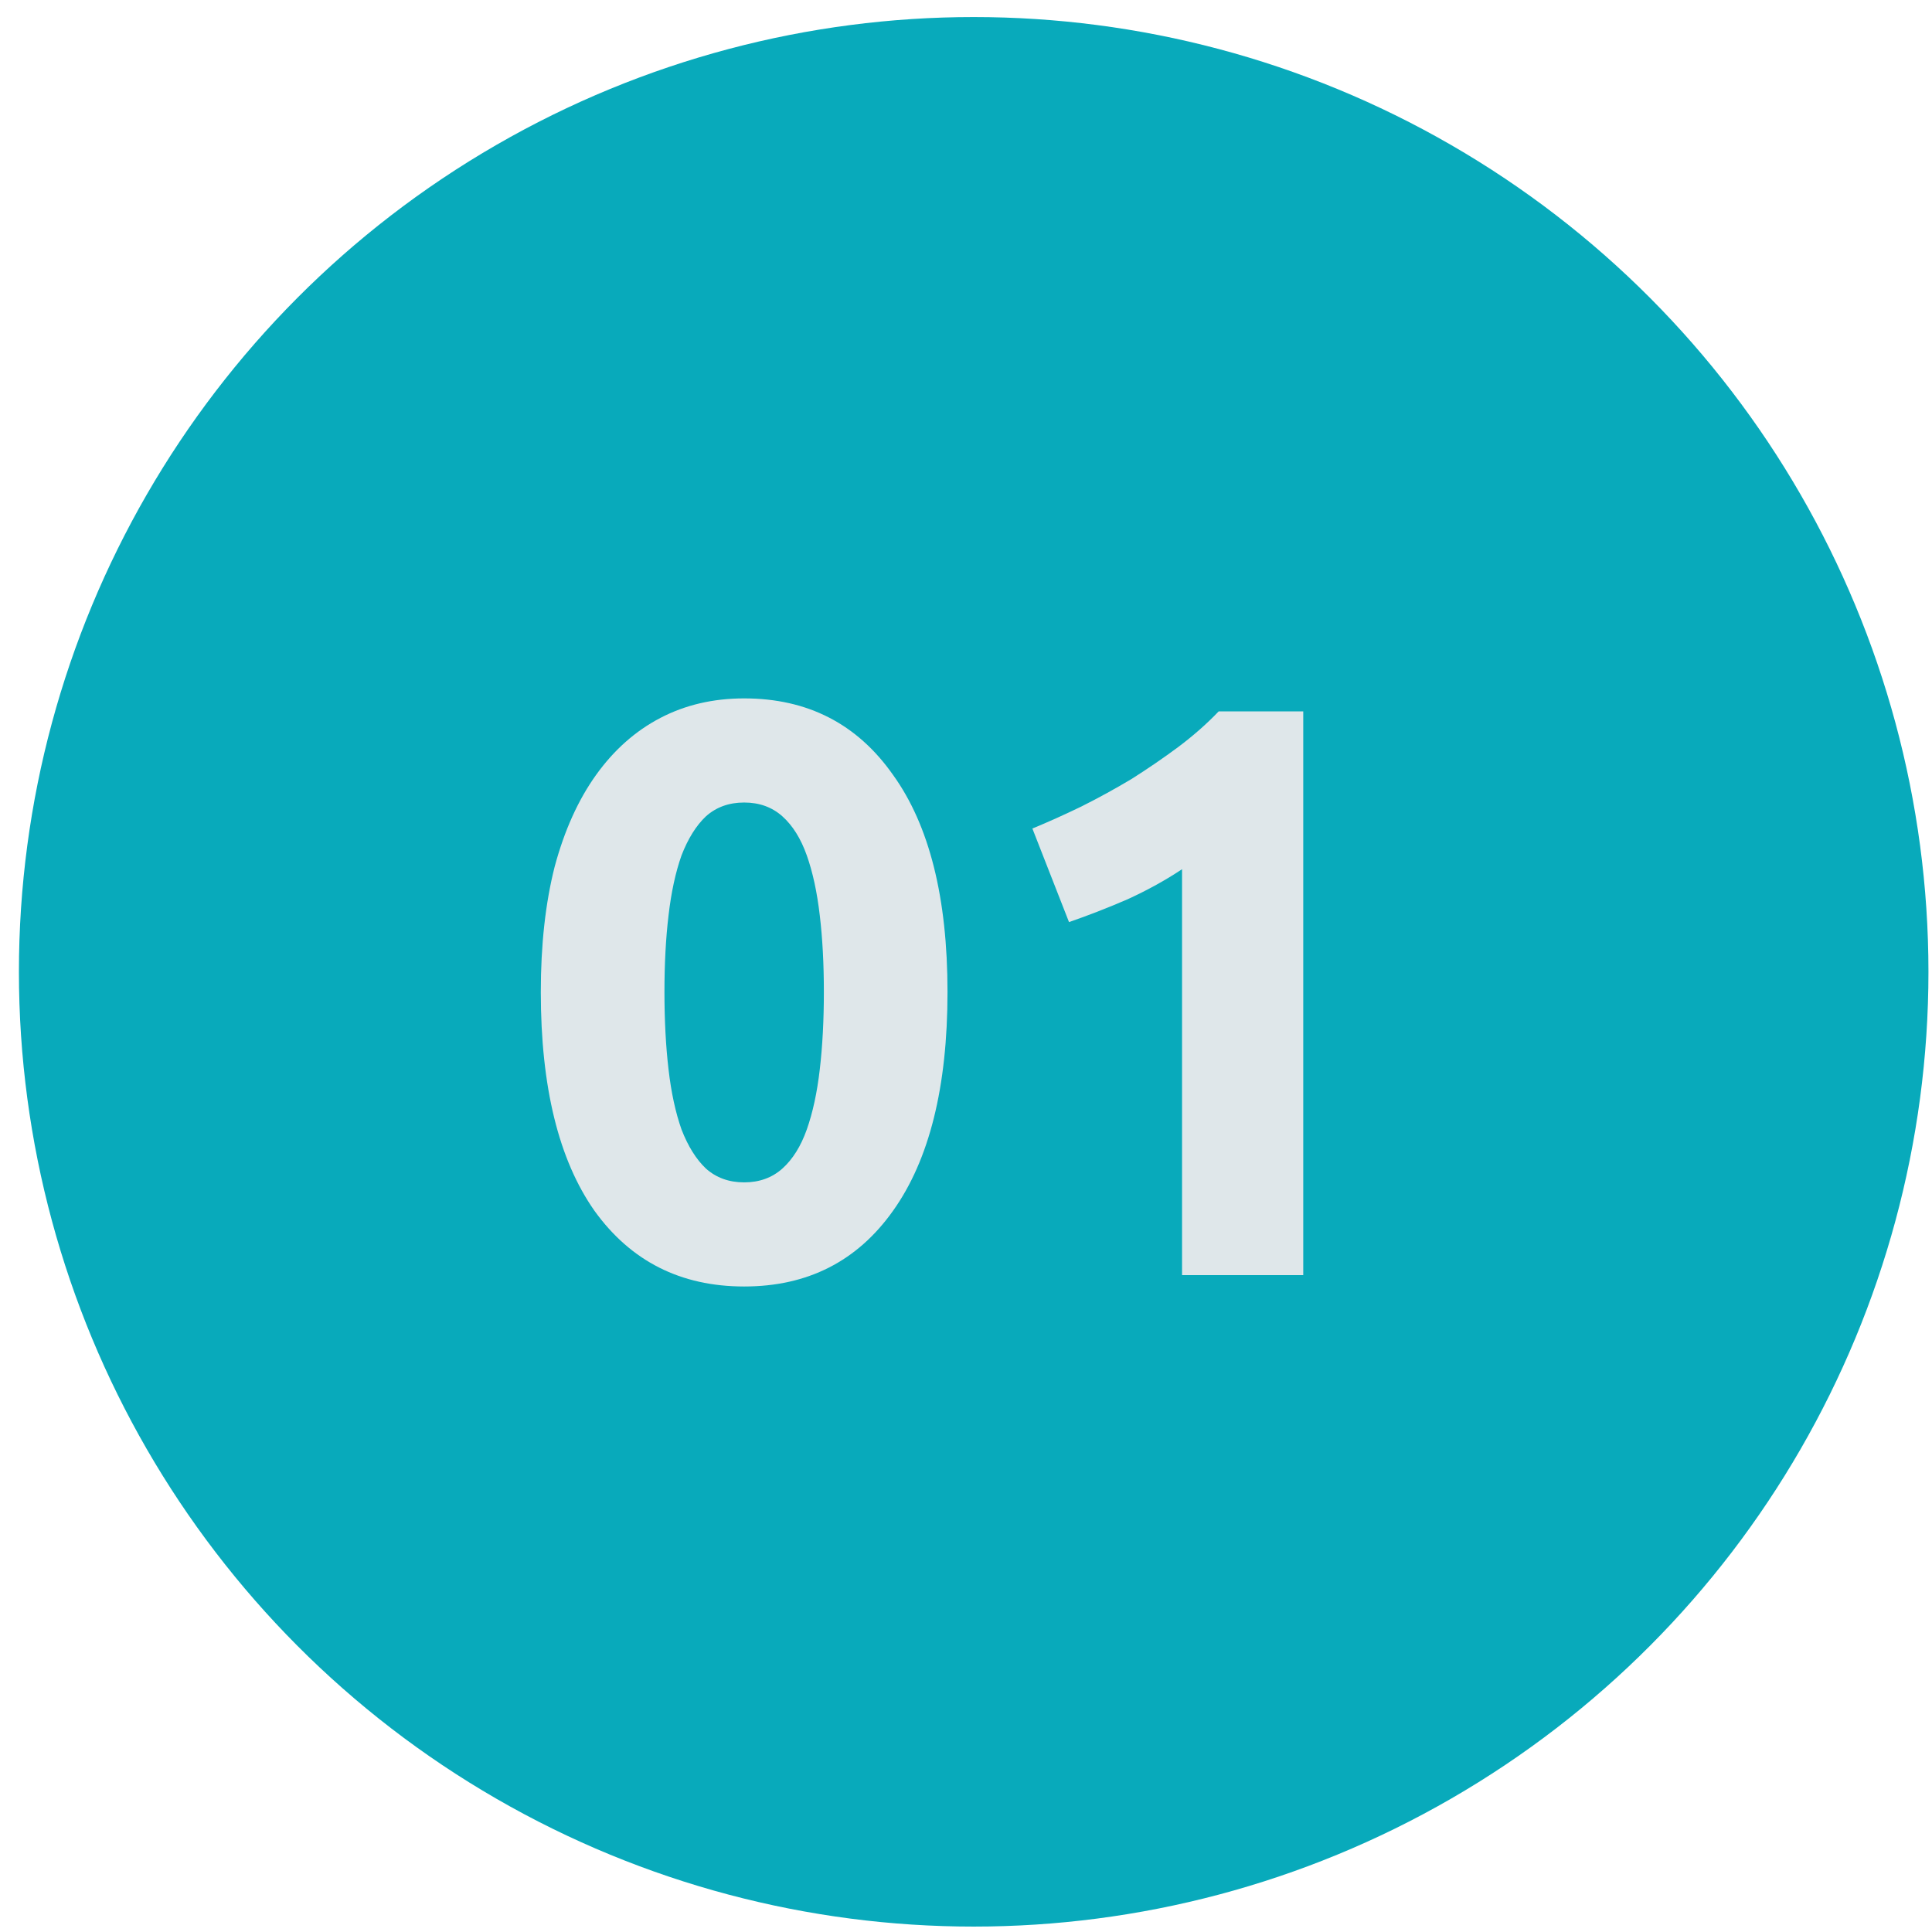 <svg xmlns="http://www.w3.org/2000/svg" width="86" height="86" viewBox="0 0 86 86" fill="none"><circle cx="43.342" cy="43.259" r="42.5" fill="#08AABB"></circle><path d="M42.177 44.159C42.177 48.383 41.368 51.63 39.751 53.898C38.158 56.143 35.949 57.266 33.125 57.266C30.301 57.266 28.08 56.143 26.463 53.898C24.87 51.63 24.073 48.383 24.073 44.159C24.073 42.059 24.279 40.2 24.689 38.583C25.123 36.966 25.739 35.602 26.535 34.492C27.332 33.381 28.285 32.536 29.396 31.957C30.506 31.378 31.749 31.088 33.125 31.088C35.949 31.088 38.158 32.223 39.751 34.492C41.368 36.736 42.177 39.959 42.177 44.159ZM36.673 44.159C36.673 42.904 36.613 41.769 36.492 40.755C36.372 39.717 36.178 38.824 35.913 38.076C35.648 37.328 35.285 36.748 34.827 36.338C34.368 35.928 33.801 35.723 33.125 35.723C32.449 35.723 31.882 35.928 31.423 36.338C30.989 36.748 30.627 37.328 30.337 38.076C30.072 38.824 29.878 39.717 29.758 40.755C29.637 41.769 29.577 42.904 29.577 44.159C29.577 45.414 29.637 46.56 29.758 47.598C29.878 48.636 30.072 49.529 30.337 50.278C30.627 51.026 30.989 51.605 31.423 52.016C31.882 52.426 32.449 52.631 33.125 52.631C33.801 52.631 34.368 52.426 34.827 52.016C35.285 51.605 35.648 51.026 35.913 50.278C36.178 49.529 36.372 48.636 36.492 47.598C36.613 46.56 36.673 45.414 36.673 44.159ZM45.955 36.881C46.655 36.592 47.379 36.266 48.128 35.904C48.9 35.517 49.648 35.107 50.373 34.673C51.097 34.214 51.785 33.743 52.436 33.261C53.112 32.754 53.716 32.223 54.247 31.667H58.012V56.759H52.617V38.691C51.893 39.174 51.085 39.621 50.191 40.031C49.298 40.417 48.429 40.755 47.585 41.045L45.955 36.881Z" fill="#DFE7EA"></path></svg>